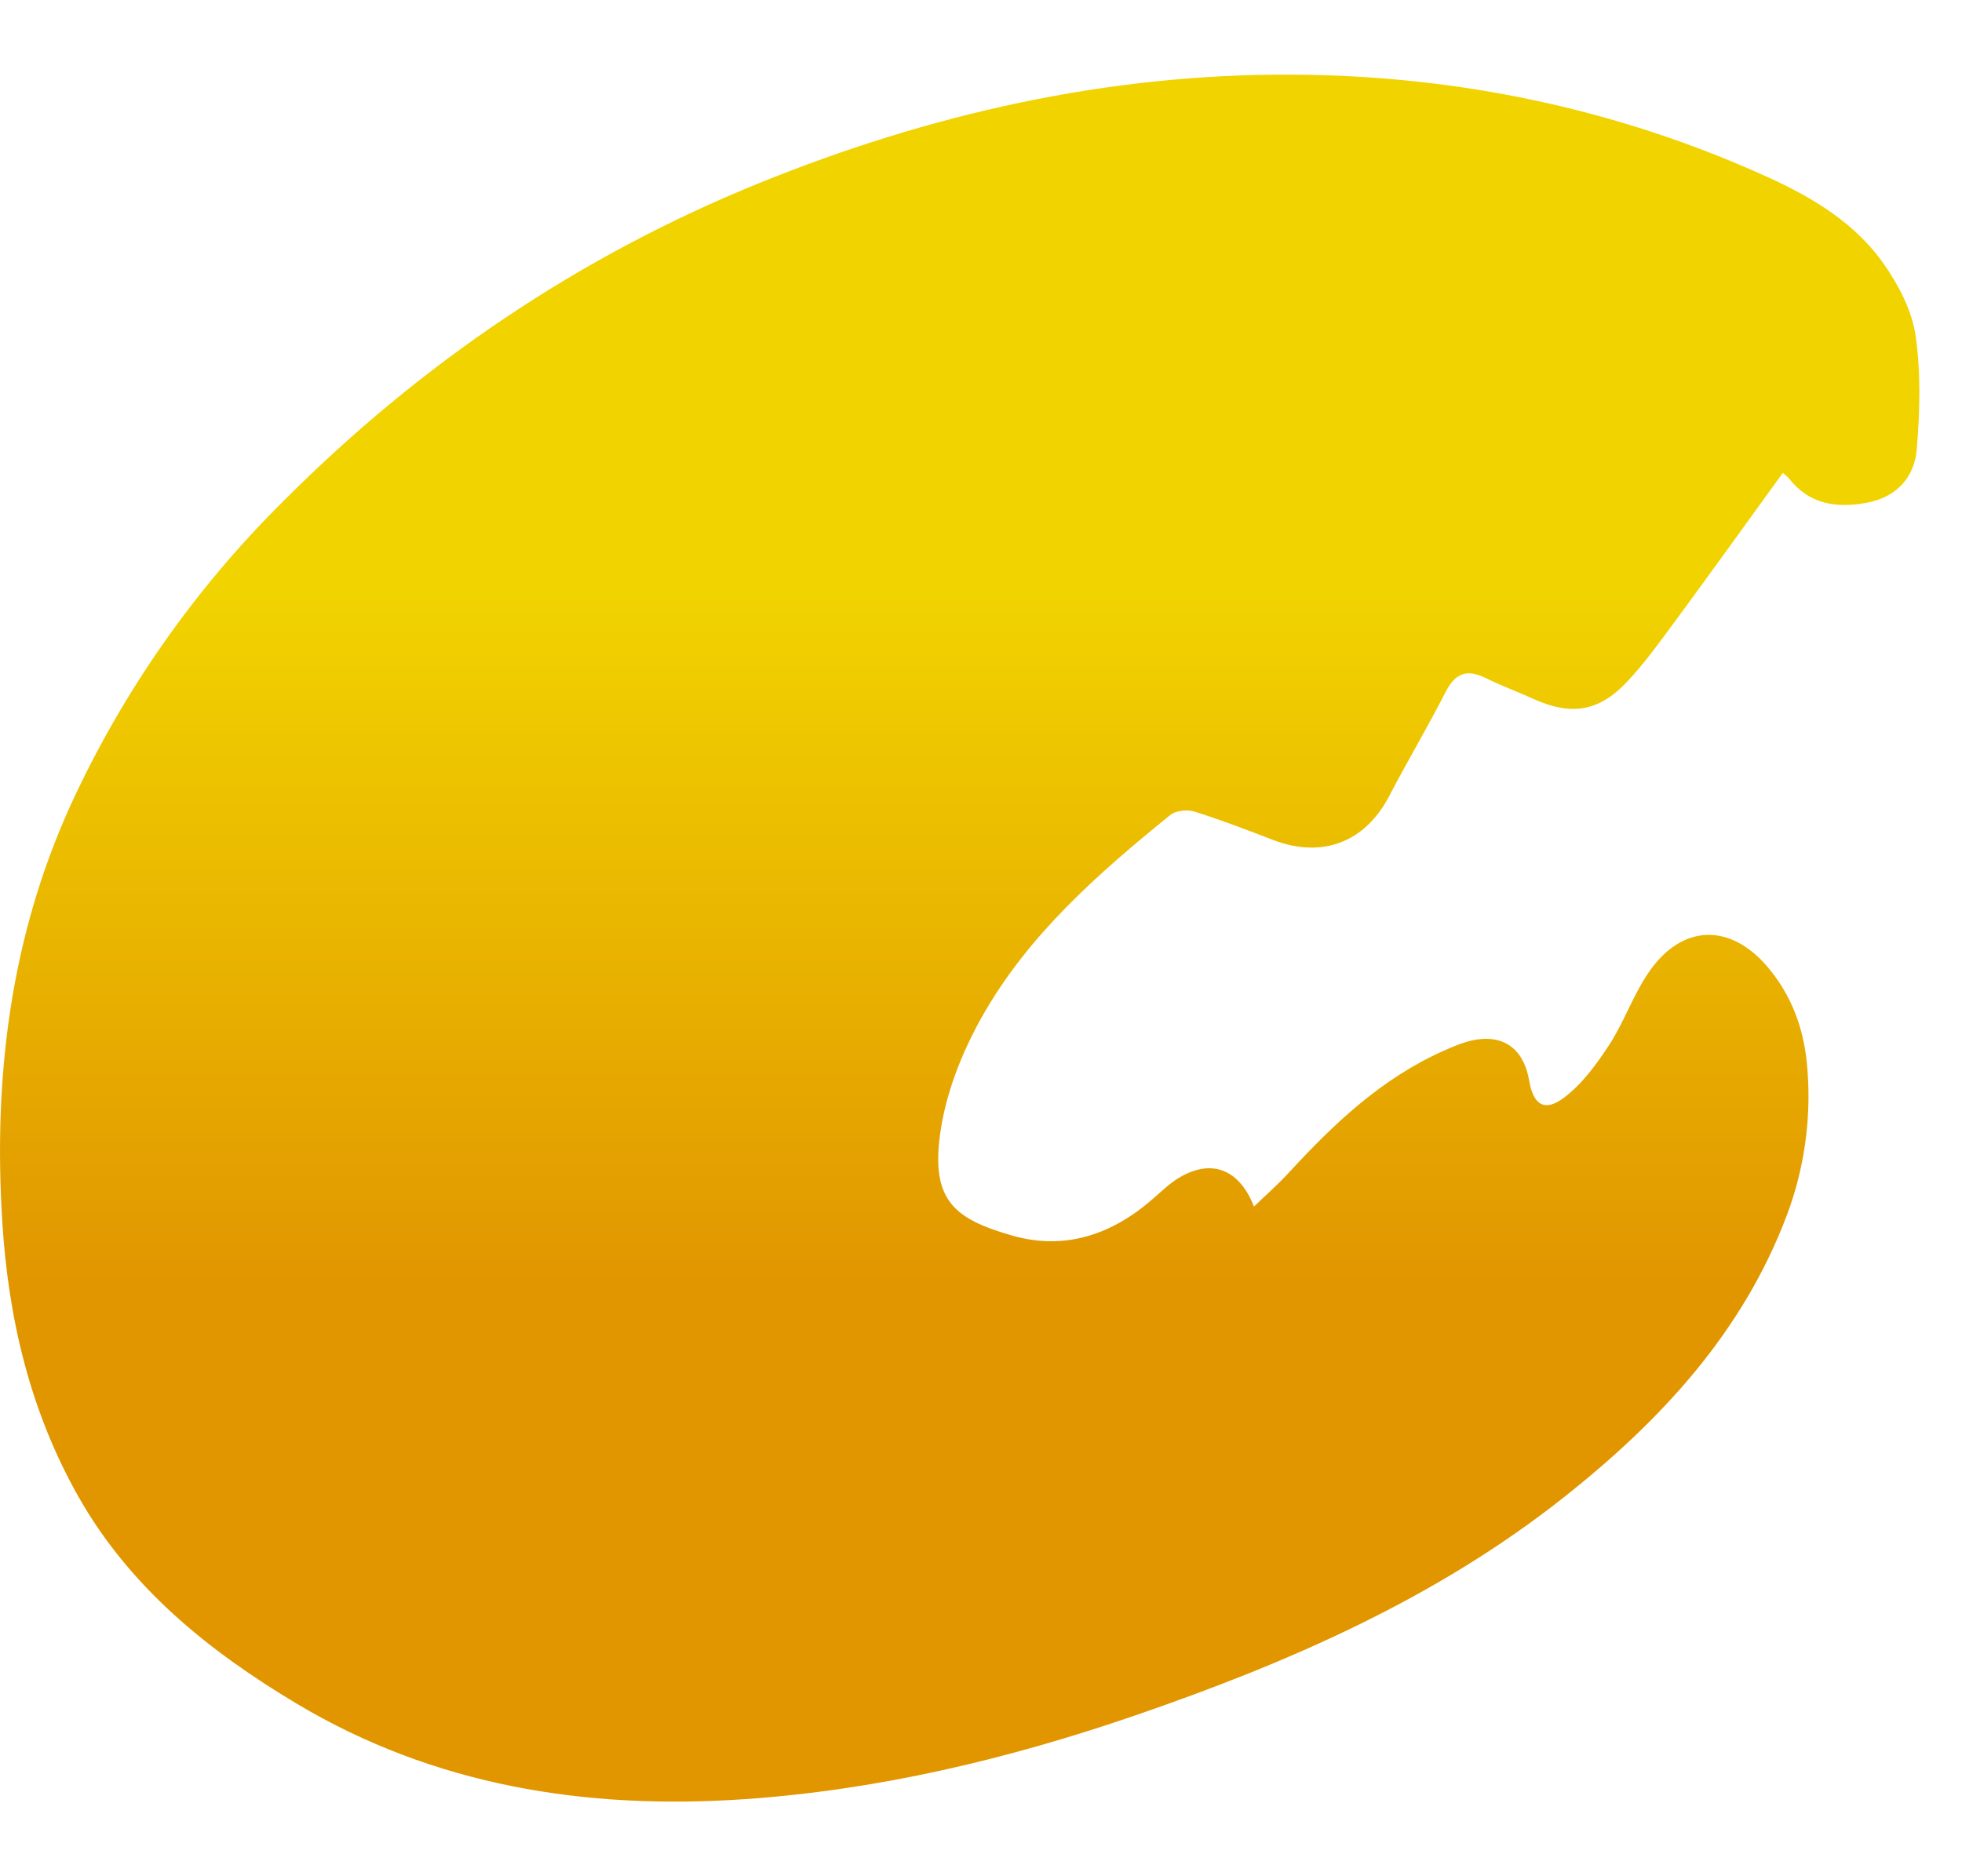 <svg width="23" height="22" viewBox="0 0 23 22" fill="none" xmlns="http://www.w3.org/2000/svg">
<path d="M20.9 5.544C20.48 6.124 20.077 6.686 19.667 7.243C19.478 7.499 19.293 7.76 19.077 7.991C18.739 8.351 18.412 8.395 17.964 8.19C17.785 8.108 17.599 8.041 17.424 7.954C17.206 7.845 17.064 7.884 16.949 8.109C16.738 8.522 16.5 8.922 16.286 9.333C16.003 9.876 15.501 10.07 14.925 9.849C14.619 9.732 14.313 9.613 14.001 9.516C13.917 9.49 13.783 9.504 13.718 9.557C12.87 10.244 12.049 10.966 11.51 11.925C11.275 12.342 11.088 12.818 11.022 13.287C10.911 14.077 11.189 14.293 11.863 14.487C12.489 14.667 13.044 14.473 13.523 14.05C13.616 13.969 13.705 13.882 13.808 13.818C14.188 13.583 14.524 13.696 14.7 14.148C14.844 14.008 14.983 13.888 15.106 13.753C15.634 13.179 16.194 12.646 16.922 12.322C17.012 12.282 17.102 12.242 17.196 12.215C17.592 12.103 17.858 12.271 17.926 12.672C17.975 12.955 18.106 13.042 18.333 12.872C18.546 12.712 18.715 12.48 18.863 12.254C19.035 11.99 19.14 11.681 19.315 11.419C19.712 10.822 20.3 10.813 20.75 11.373C21.033 11.723 21.163 12.129 21.19 12.568C21.231 13.137 21.149 13.707 20.95 14.241C20.433 15.617 19.477 16.648 18.35 17.543C16.844 18.74 15.105 19.496 13.3 20.117C11.813 20.627 10.291 20.99 8.718 21.097C6.868 21.222 5.094 20.94 3.484 19.98C2.449 19.362 1.522 18.616 0.917 17.545C0.352 16.545 0.097 15.457 0.027 14.327C-0.079 12.642 0.119 11 0.827 9.442C1.437 8.113 2.283 6.904 3.323 5.875C4.928 4.265 6.78 3.008 8.895 2.149C10.895 1.337 12.981 0.864 15.148 0.875C17.086 0.885 18.962 1.275 20.732 2.081C21.256 2.32 21.755 2.621 22.089 3.103C22.261 3.35 22.414 3.645 22.456 3.935C22.519 4.371 22.506 4.825 22.47 5.265C22.444 5.598 22.231 5.832 21.879 5.896C21.527 5.96 21.207 5.914 20.972 5.61C20.957 5.592 20.938 5.578 20.9 5.544Z" fill="url(#paint0_linear_335_4195)"/>
<defs>
<linearGradient id="paint0_linear_335_4195" x1="11.25" y1="6.95" x2="11.25" y2="15.05" gradientUnits="userSpaceOnUse">
<stop stop-color="#F1D300"/>
<stop offset="1" stop-color="#E19600"/>
</linearGradient>
</defs>
</svg>
